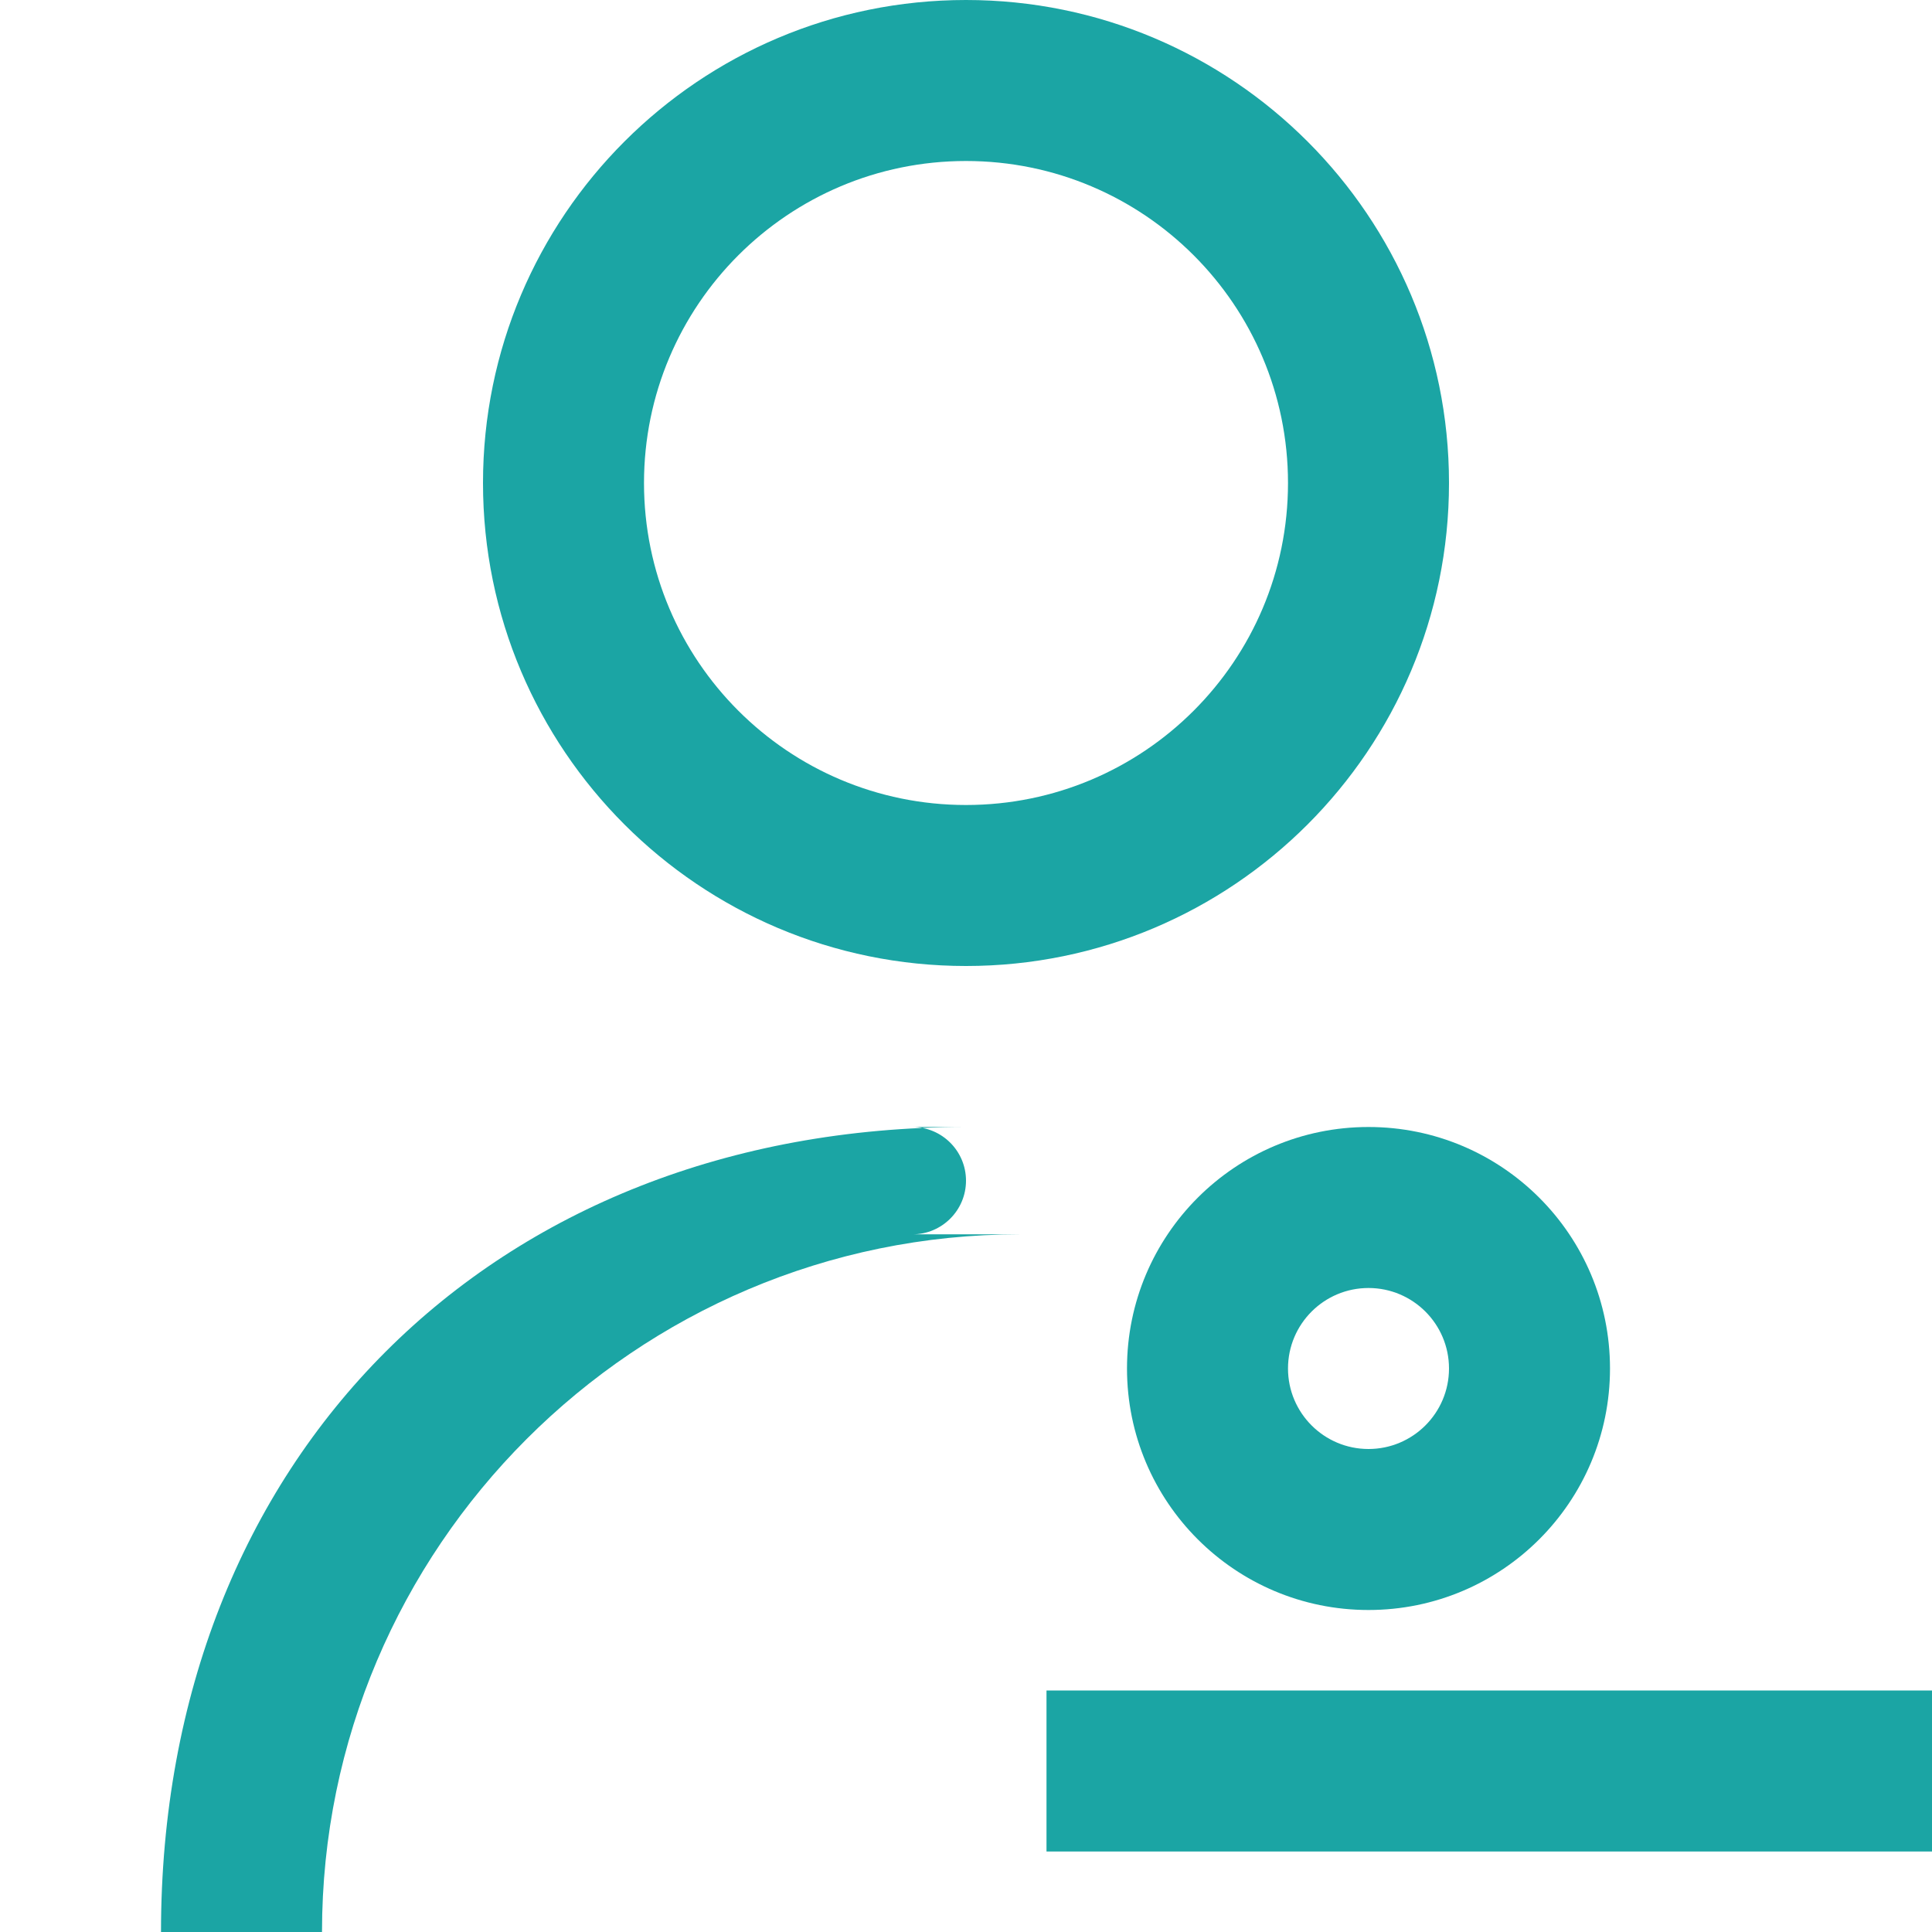 <svg width="18" height="18" viewBox="0 0 18 18" fill="none" xmlns="http://www.w3.org/2000/svg">
<path d="M9 9C11.485 9 13.5 6.985 13.5 4.5C13.5 2.015 11.485 0 9 0C6.515 0 4.5 2.015 4.5 4.5C4.5 6.985 6.515 9 9 9ZM9 1.5C10.657 1.5 12 2.843 12 4.5C12 6.157 10.657 7.5 9 7.5C7.343 7.5 6 6.157 6 4.5C6 2.843 7.343 1.5 9 1.5Z" fill="#1BA5A4"/>
<path d="M9 10.5C4.582 10.5 1.5 13.582 1.5 18H3C3 14.418 5.918 11.5 9.5 11.5H8.5C8.776 11.5 9 11.276 9 11C9 10.724 8.776 10.5 8.5 10.5H9Z" fill="#1BA5A4"/>
<path d="M12.75 10.5C11.507 10.5 10.5 11.507 10.5 12.75C10.5 13.993 11.507 15 12.75 15C13.993 15 15 13.993 15 12.75C15 11.507 13.993 10.5 12.75 10.5ZM12.75 13.5C12.336 13.5 12 13.164 12 12.75C12 12.336 12.336 12 12.75 12C13.164 12 13.5 12.336 13.5 12.75C13.5 13.164 13.164 13.5 12.75 13.5Z" fill="#1BA5A4"/>
<path d="M15.75 15.75H18V17.25H9.75V15.75H15.75Z" fill="#1BA5A4"/>
</svg> 